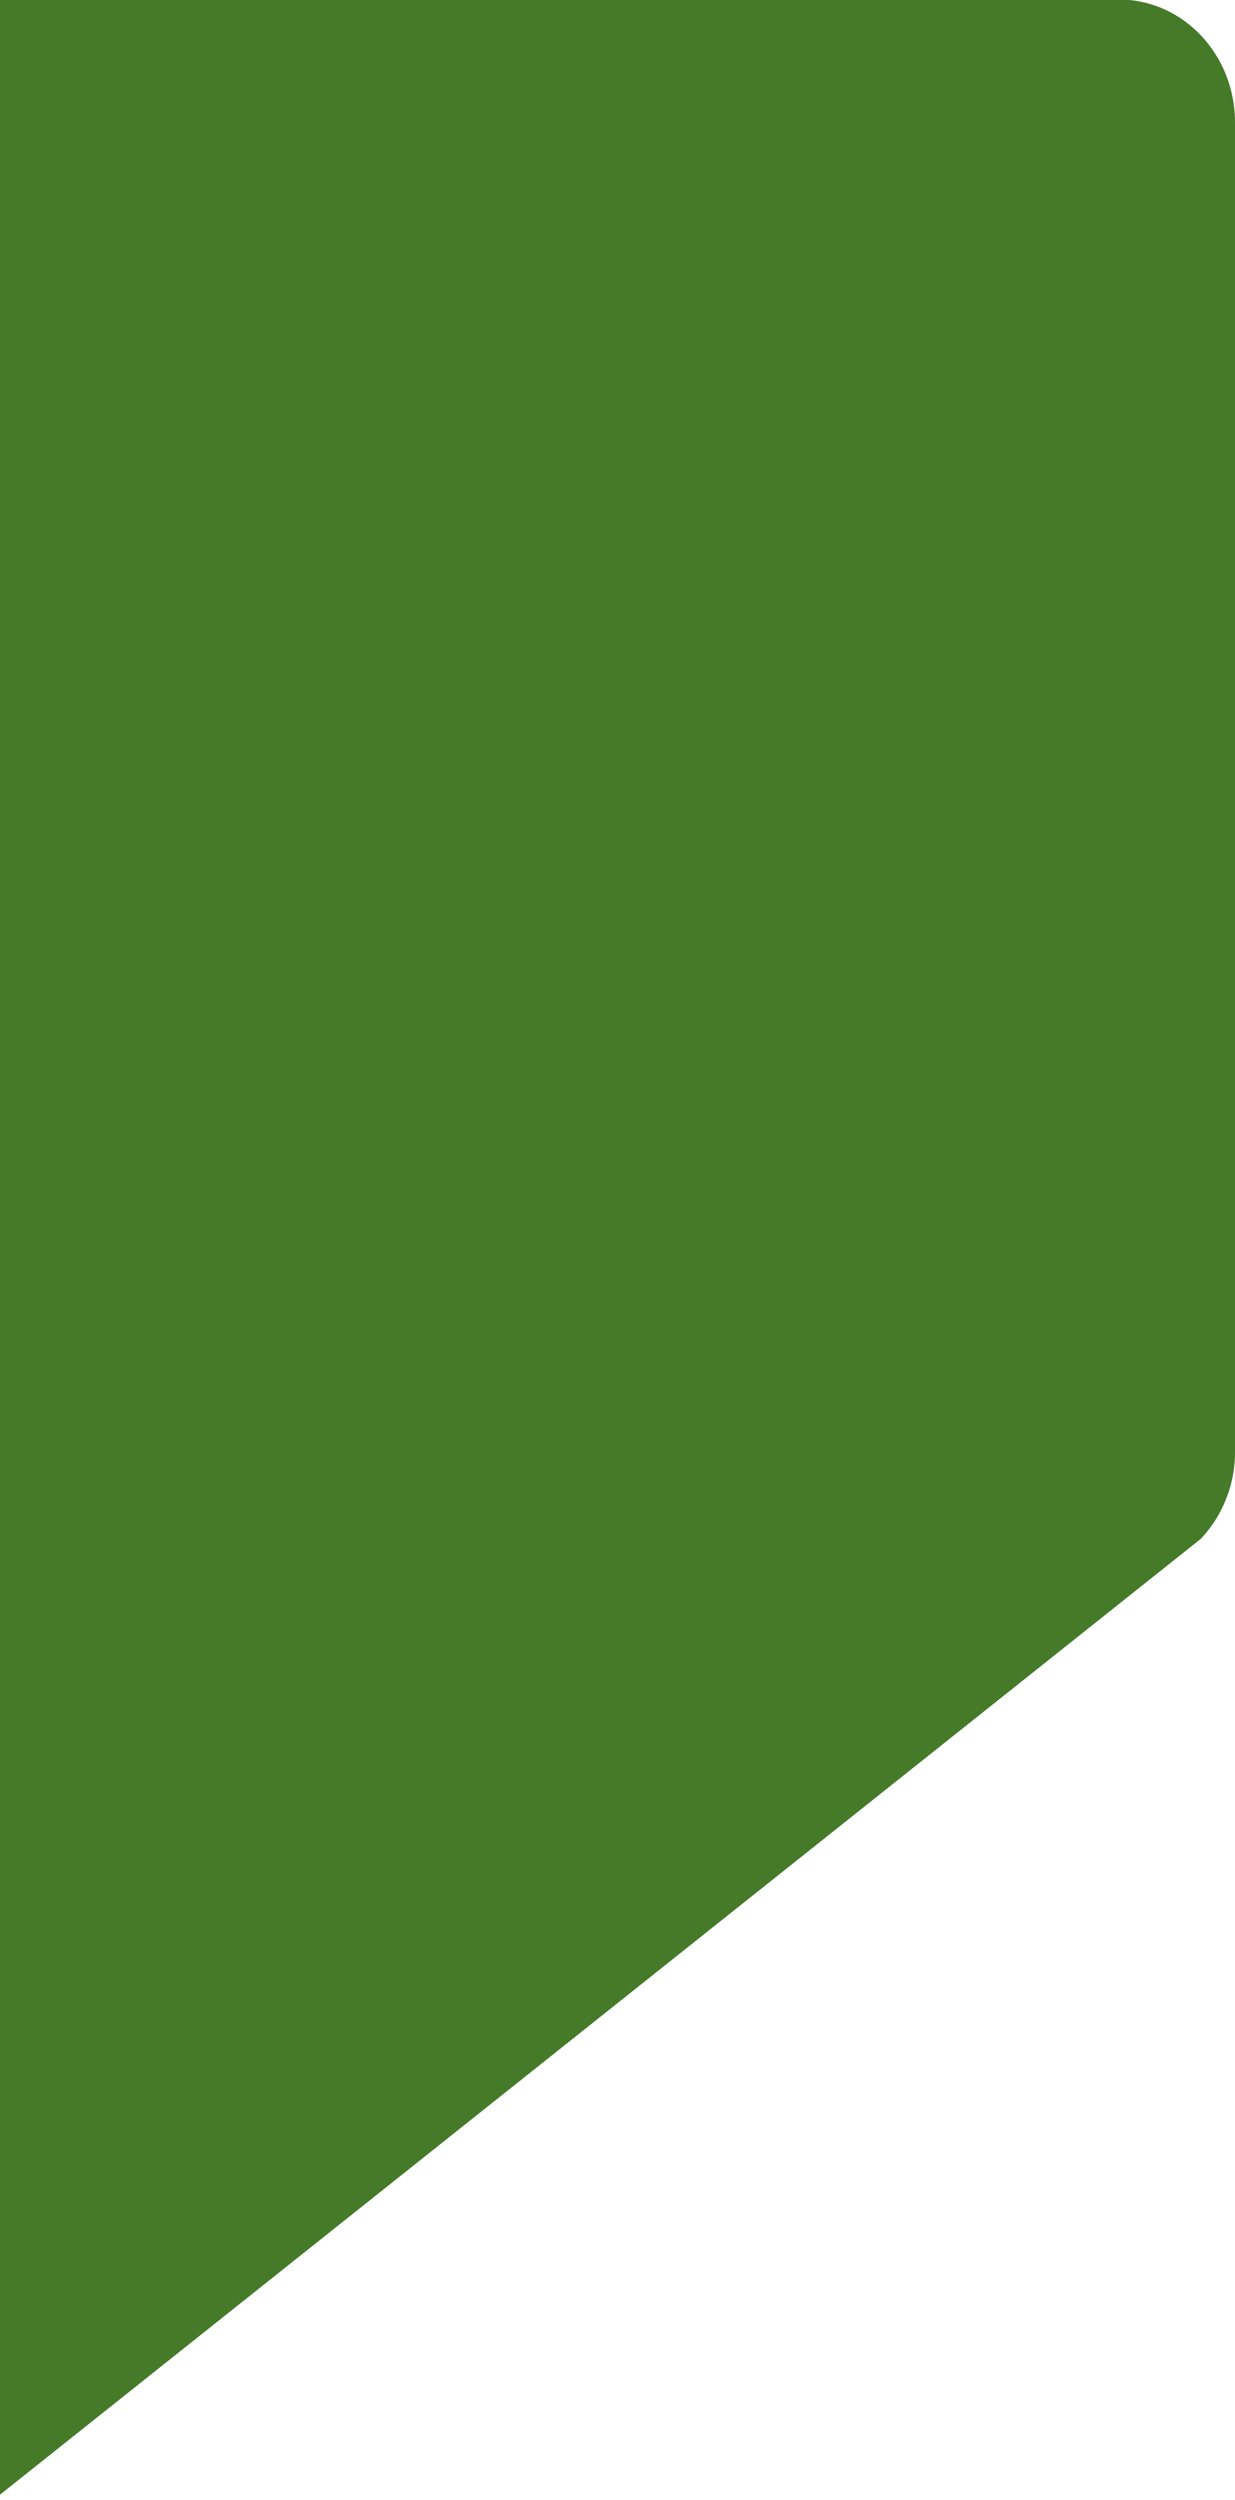 <svg xmlns="http://www.w3.org/2000/svg" xmlns:xlink="http://www.w3.org/1999/xlink" width="509" height="1030" viewBox="0 0 509 1030"><defs><clipPath id="a"><rect width="509" height="1030" transform="translate(0 1880)" fill="#fff" stroke="#707070" stroke-width="1"/></clipPath></defs><g transform="translate(0 -1880)" clip-path="url(#a)"><path d="M50.634,0H598.35a52.148,52.148,0,0,1,35.8,14.022l437.419,549.7c31.9,30.156,25.259,55.577-19.849,55.577H50.634C22.67,619.3,0,597.867,0,571.426V47.869C0,21.433,22.67,0,50.634,0" transform="translate(509 1879.8) rotate(90)" fill="#457a29"/></g></svg>